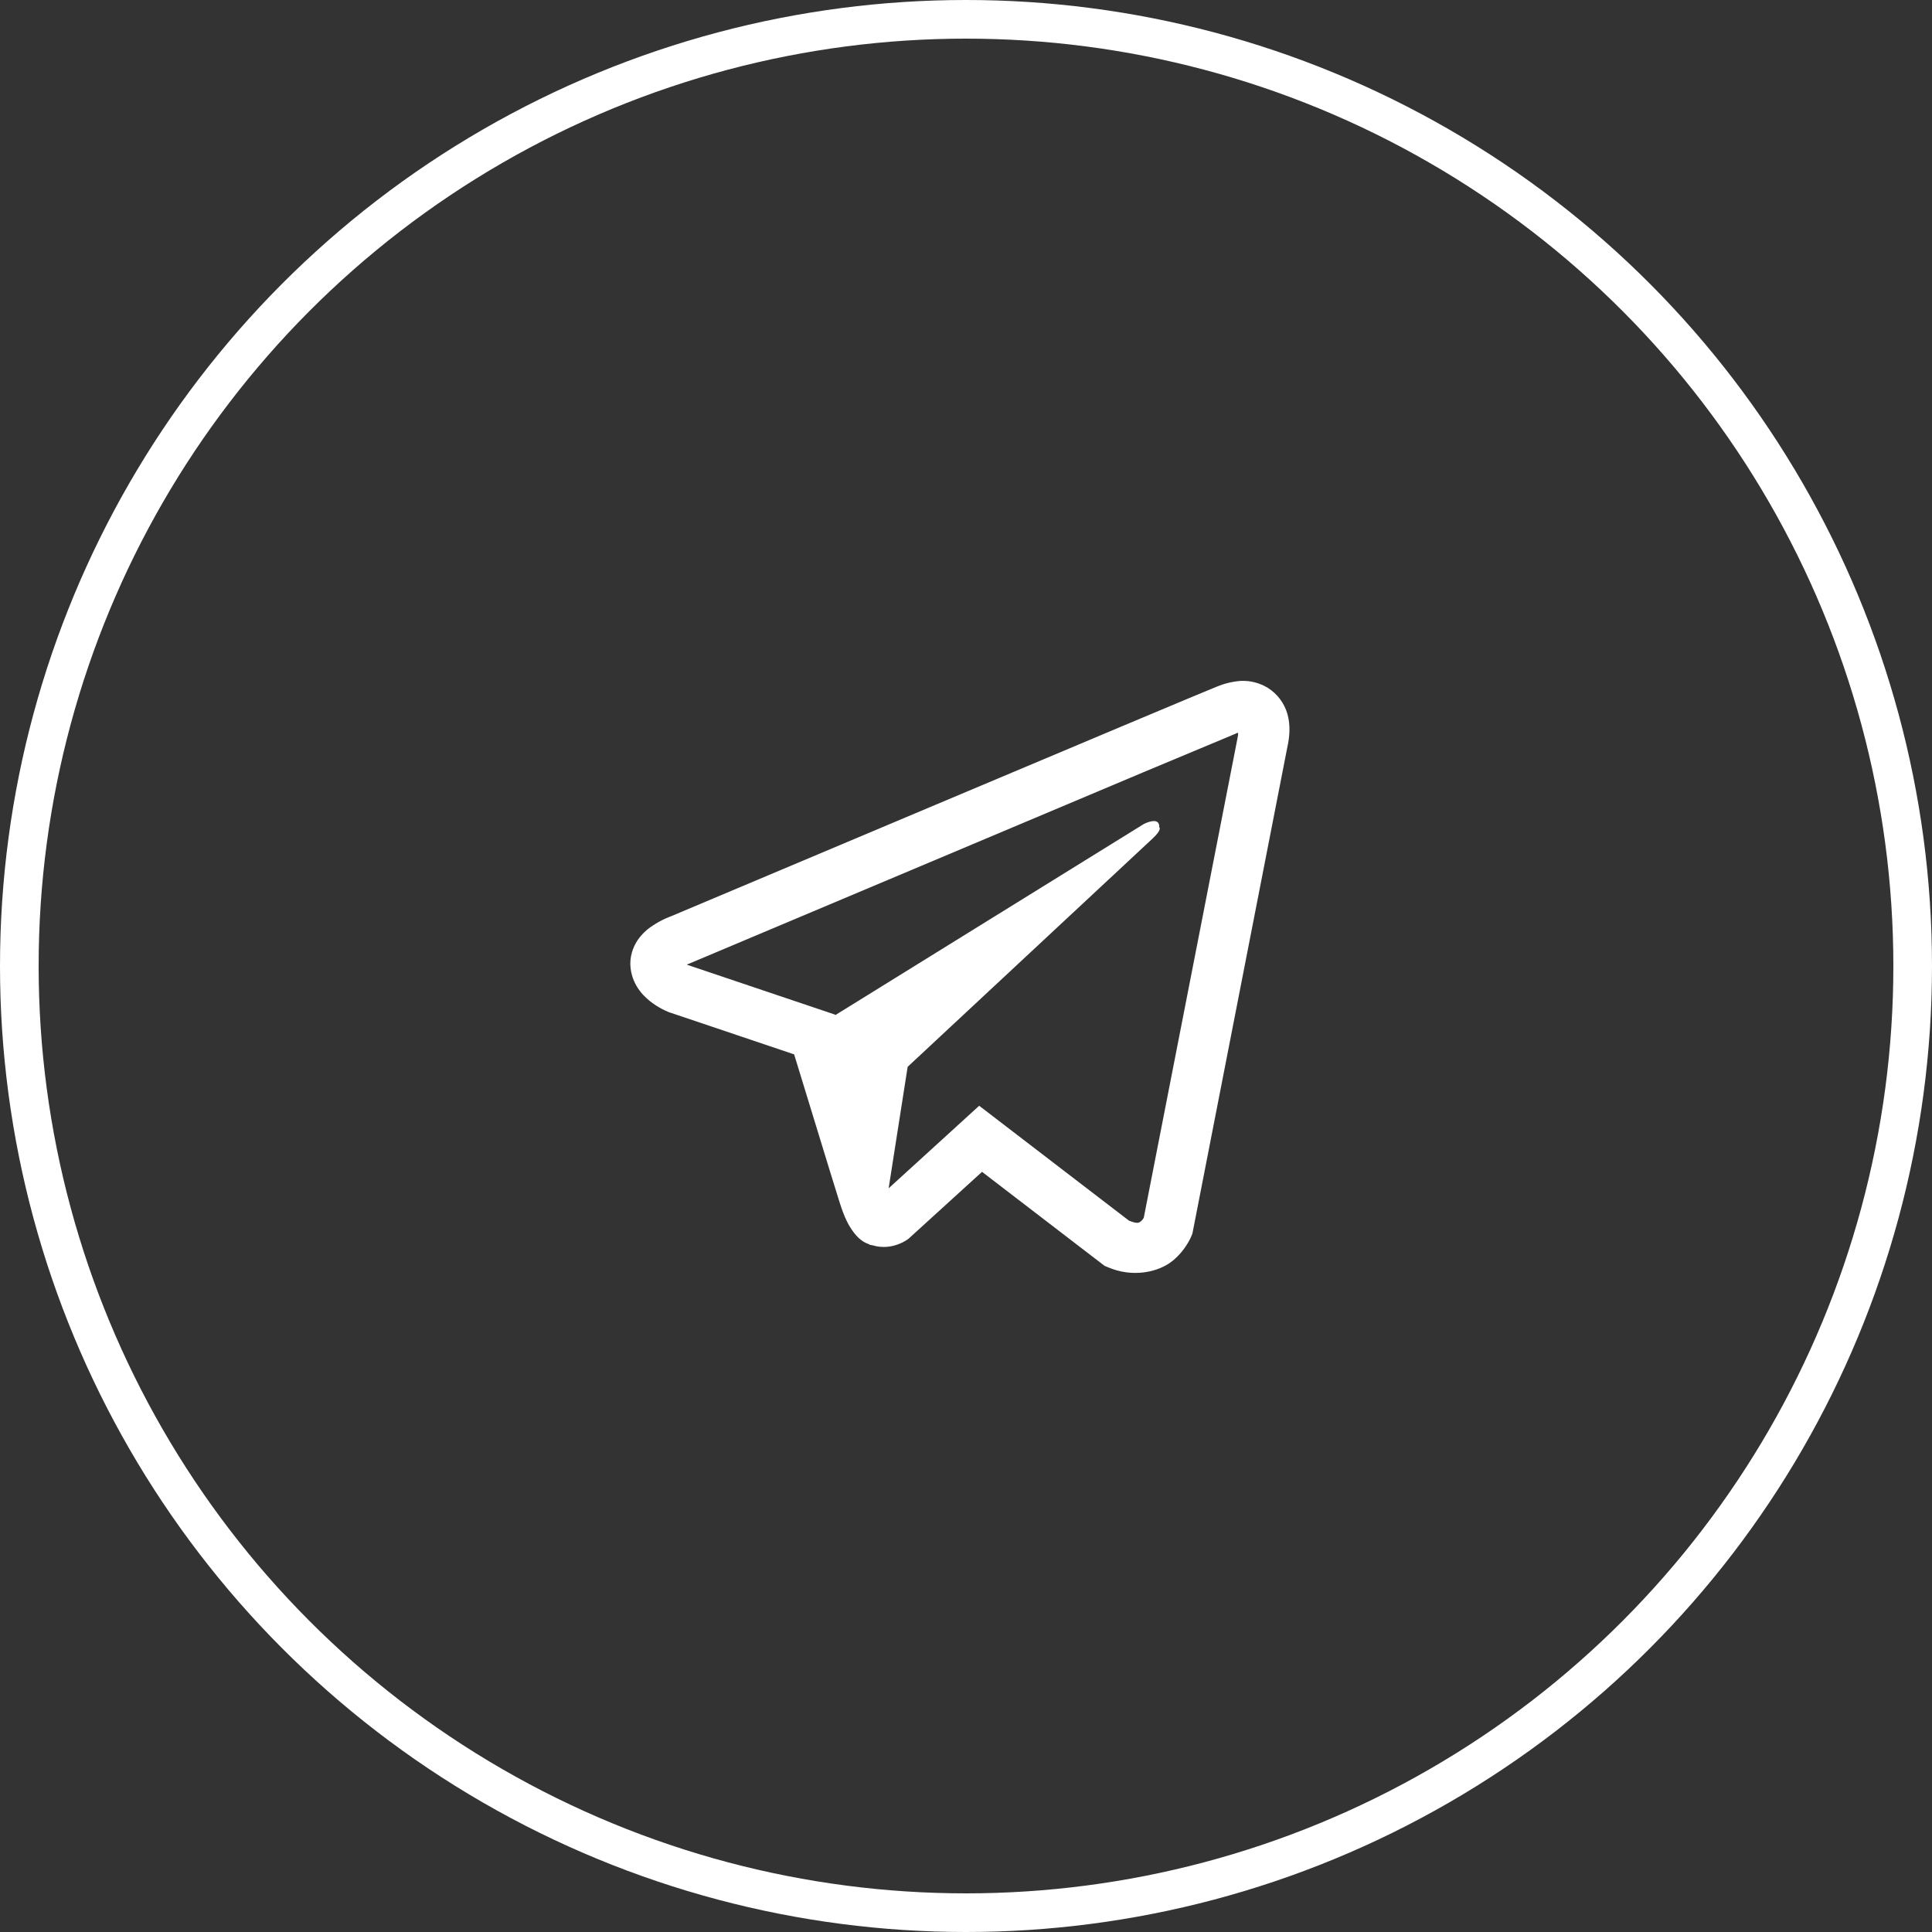 <svg width="50" height="50" viewBox="0 0 50 50" fill="none" xmlns="http://www.w3.org/2000/svg">
<rect x="0" y="0" width="50" height="50" fill="#333333" stroke="none"/>
<path d="M32.108 17.622C31.898 17.638 31.691 17.687 31.496 17.769H31.493C31.306 17.843 30.417 18.217 29.065 18.784L24.221 20.824C20.745 22.288 17.328 23.729 17.328 23.729L17.368 23.713C17.368 23.713 17.133 23.791 16.887 23.959C16.734 24.056 16.604 24.183 16.502 24.331C16.381 24.508 16.284 24.779 16.32 25.06C16.379 25.534 16.686 25.818 16.907 25.974C17.13 26.133 17.343 26.207 17.343 26.207H17.348L20.552 27.287C20.696 27.748 21.529 30.486 21.729 31.117C21.847 31.494 21.962 31.729 22.106 31.909C22.175 32.001 22.257 32.078 22.354 32.139C22.405 32.169 22.459 32.192 22.516 32.209L22.483 32.201C22.493 32.204 22.501 32.212 22.508 32.214C22.534 32.221 22.552 32.224 22.585 32.229C23.093 32.383 23.5 32.068 23.5 32.068L23.523 32.049L25.415 30.327L28.586 32.76L28.658 32.79C29.319 33.08 29.988 32.919 30.342 32.634C30.699 32.347 30.837 31.98 30.837 31.98L30.86 31.922L33.31 19.368C33.38 19.058 33.398 18.768 33.321 18.487C33.242 18.202 33.059 17.957 32.808 17.8C32.598 17.672 32.354 17.61 32.108 17.622ZM32.042 18.968C32.039 19.009 32.047 19.005 32.029 19.084V19.091L29.601 31.514C29.591 31.532 29.573 31.57 29.524 31.609C29.473 31.65 29.433 31.675 29.219 31.591L25.341 28.617L22.998 30.753L23.49 27.609L29.827 21.703C30.088 21.46 30.001 21.409 30.001 21.409C30.019 21.111 29.607 21.322 29.607 21.322L21.616 26.272L21.613 26.259L17.784 24.969V24.966L17.774 24.965C17.78 24.962 17.787 24.96 17.793 24.957L17.814 24.946L17.835 24.939C17.835 24.939 21.255 23.498 24.731 22.034C26.471 21.301 28.224 20.563 29.573 19.993C30.373 19.657 31.174 19.322 31.975 18.989C32.029 18.968 32.003 18.968 32.042 18.968Z" fill="white"/>
<circle cx="25" cy="25" r="24.5" stroke="white"/>
</svg>
